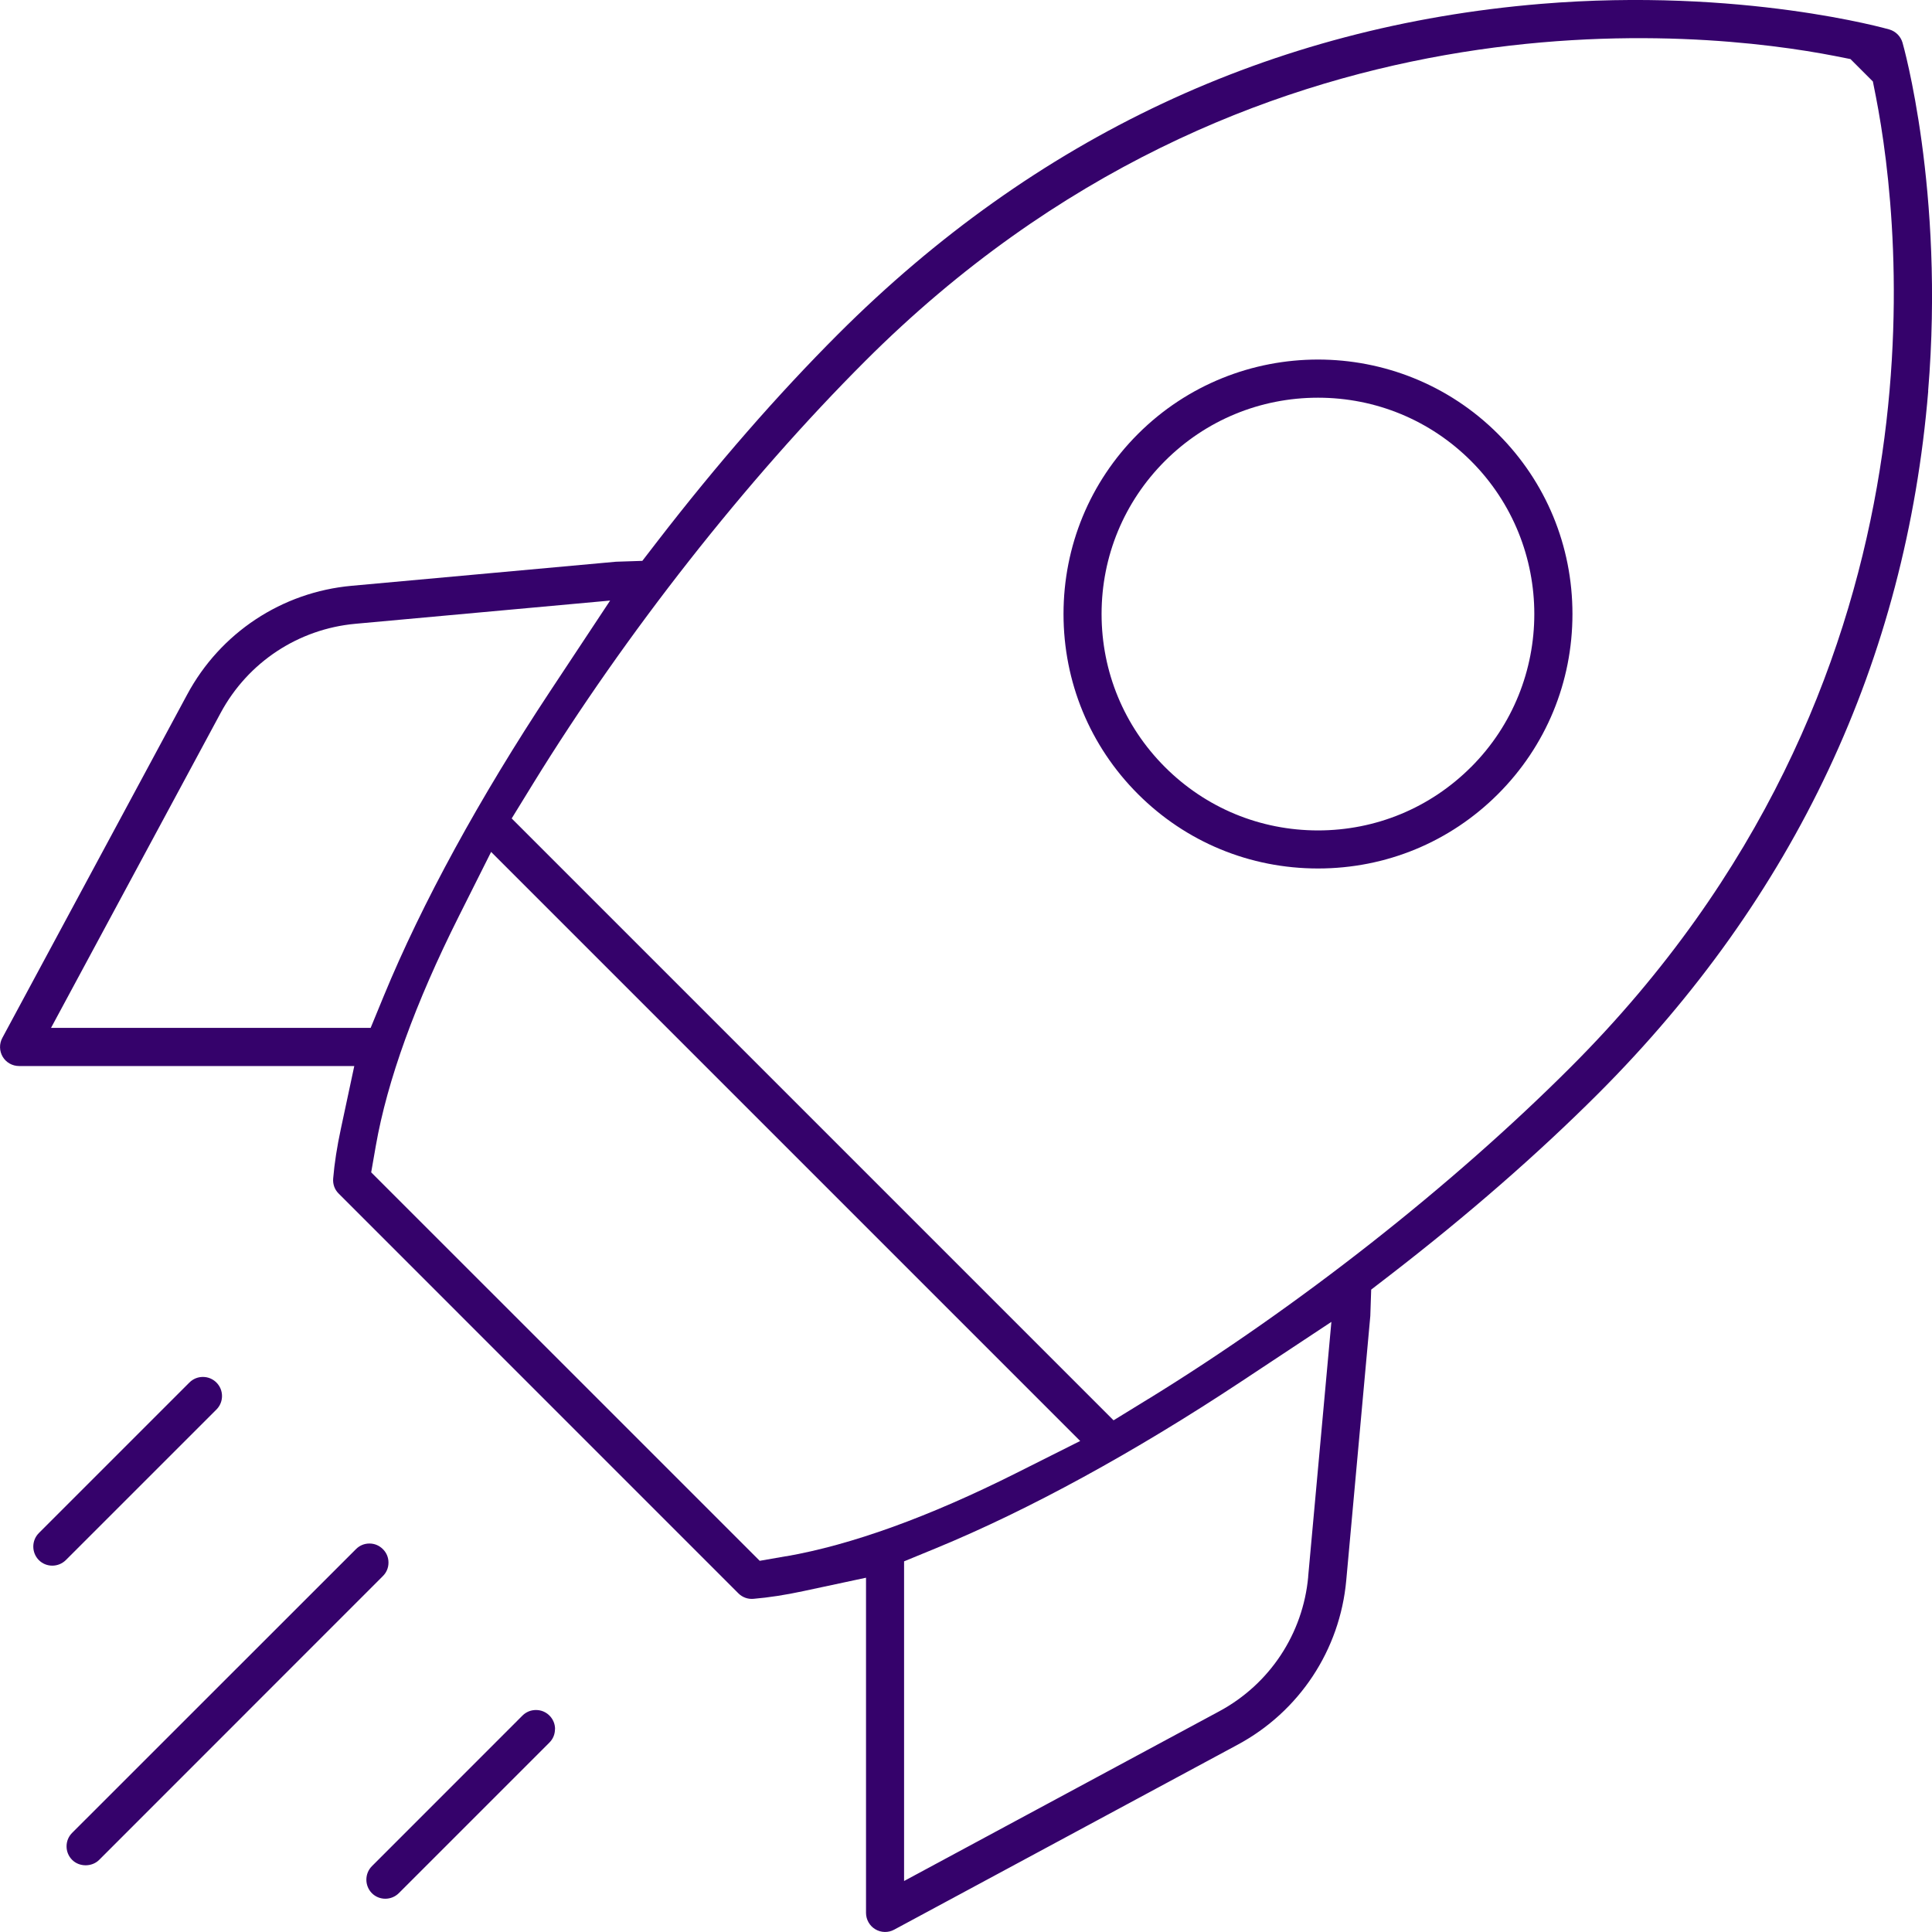 <?xml version="1.0" encoding="UTF-8"?> <svg xmlns="http://www.w3.org/2000/svg" width="40" height="40" viewBox="0 0 40 40" fill="none"><g clip-path="url(#clip0_75_77)"><path fill-rule="evenodd" clip-rule="evenodd" d="M39.92 8.095C40.264 3.943 39.398 0.91 39.389 0.881C39.35 0.751 39.249 0.65 39.12 0.611C39.091 0.602 36.054 -0.263 31.905 0.08C26.324 0.543 21.428 2.843 17.354 6.916C16.103 8.167 14.842 9.612 13.608 11.211L13.299 11.612L12.752 11.63C12.428 11.659 8.796 11.991 7.283 12.128C5.836 12.258 4.562 13.101 3.875 14.38L0.048 21.489C-0.018 21.611 -0.015 21.761 0.057 21.881C0.127 21.998 0.256 22.071 0.395 22.071H7.335L7.057 23.372C6.978 23.739 6.924 24.085 6.898 24.4C6.888 24.517 6.929 24.63 7.01 24.71L15.287 32.988C15.37 33.071 15.483 33.112 15.599 33.102C15.916 33.075 16.262 33.022 16.629 32.943L17.93 32.665V39.605C17.93 39.743 18.004 39.873 18.122 39.943C18.241 40.015 18.391 40.018 18.512 39.952L25.621 36.124C26.9 35.437 27.743 34.162 27.873 32.716C28.069 30.566 28.349 27.5 28.371 27.244V27.239L28.389 26.7L28.79 26.391C30.39 25.155 31.835 23.895 33.086 22.645C37.159 18.571 39.46 13.675 39.922 8.094L39.92 8.095ZM1.056 21.282L4.571 14.755C5.135 13.71 6.177 13.023 7.357 12.915L12.632 12.434L11.396 14.302C9.927 16.521 8.735 18.705 7.948 20.615L7.674 21.281H1.056V21.282ZM16.279 32.219L15.729 32.315L7.685 24.272L7.781 23.722C8.018 22.37 8.597 20.77 9.5 18.97L10.168 17.638L22.364 29.834L21.033 30.502C19.231 31.406 17.632 31.984 16.279 32.221V32.219ZM27.085 32.645C26.977 33.824 26.29 34.866 25.246 35.429L18.718 38.944V32.326L19.384 32.052C21.295 31.265 23.477 30.073 25.697 28.604L27.565 27.368L27.084 32.643L27.085 32.645ZM23.779 28.961L23.055 29.406L10.594 16.945L11.039 16.221C12.946 13.123 15.451 9.935 17.913 7.475C25.856 -0.468 35.287 0.633 37.989 1.159L38.312 1.223L38.776 1.687L38.84 2.01C39.367 4.714 40.467 14.146 32.525 22.088C30.064 24.55 26.877 27.055 23.779 28.962V28.961Z" fill="#35026B"></path><path fill-rule="evenodd" clip-rule="evenodd" d="M27.288 7.444C25.938 7.444 24.588 7.958 23.56 8.985C22.566 9.979 22.019 11.303 22.019 12.712C22.019 14.122 22.566 15.446 23.56 16.44C24.554 17.434 25.878 17.981 27.288 17.981C28.697 17.981 30.021 17.434 31.015 16.44C32.009 15.446 32.556 14.122 32.556 12.712C32.556 11.303 32.009 9.979 31.015 8.985C29.988 7.958 28.637 7.444 27.288 7.444ZM30.456 15.881C29.61 16.727 28.484 17.193 27.288 17.193C26.091 17.193 24.965 16.727 24.119 15.881C23.273 15.035 22.807 13.909 22.807 12.712C22.807 11.516 23.273 10.39 24.119 9.544C24.964 8.7 26.09 8.234 27.288 8.234C28.485 8.234 29.611 8.7 30.456 9.544C32.203 11.291 32.203 14.135 30.456 15.882V15.881Z" fill="#35026B"></path><path fill-rule="evenodd" clip-rule="evenodd" d="M4.481 28.624C4.406 28.549 4.307 28.508 4.201 28.508C4.094 28.508 3.996 28.549 3.921 28.624L0.804 31.741C0.651 31.895 0.651 32.146 0.805 32.301C0.958 32.454 1.209 32.453 1.364 32.299L4.481 29.183C4.635 29.029 4.635 28.778 4.481 28.624Z" fill="#35026B"></path><path fill-rule="evenodd" clip-rule="evenodd" d="M8.043 32.351C8.043 32.245 8.003 32.149 7.928 32.074C7.851 31.997 7.755 31.957 7.649 31.957C7.542 31.957 7.446 31.997 7.371 32.072L1.494 37.947C1.419 38.022 1.378 38.12 1.378 38.227C1.378 38.333 1.419 38.432 1.494 38.507C1.643 38.656 1.903 38.656 2.053 38.507L7.927 32.631C8.003 32.555 8.043 32.459 8.043 32.352V32.351Z" fill="#35026B"></path><path fill-rule="evenodd" clip-rule="evenodd" d="M11.492 35.799C11.492 35.694 11.451 35.594 11.376 35.519C11.3 35.444 11.204 35.404 11.097 35.404C10.989 35.404 10.893 35.444 10.817 35.519L7.7 38.637C7.547 38.791 7.547 39.042 7.7 39.197C7.853 39.35 8.104 39.349 8.258 39.195L11.374 36.079C11.45 36.003 11.49 35.907 11.49 35.799H11.492Z" fill="#35026B"></path></g><defs><clipPath id="clip0_75_77"><rect width="40" height="40" fill="white"></rect></clipPath></defs></svg> 